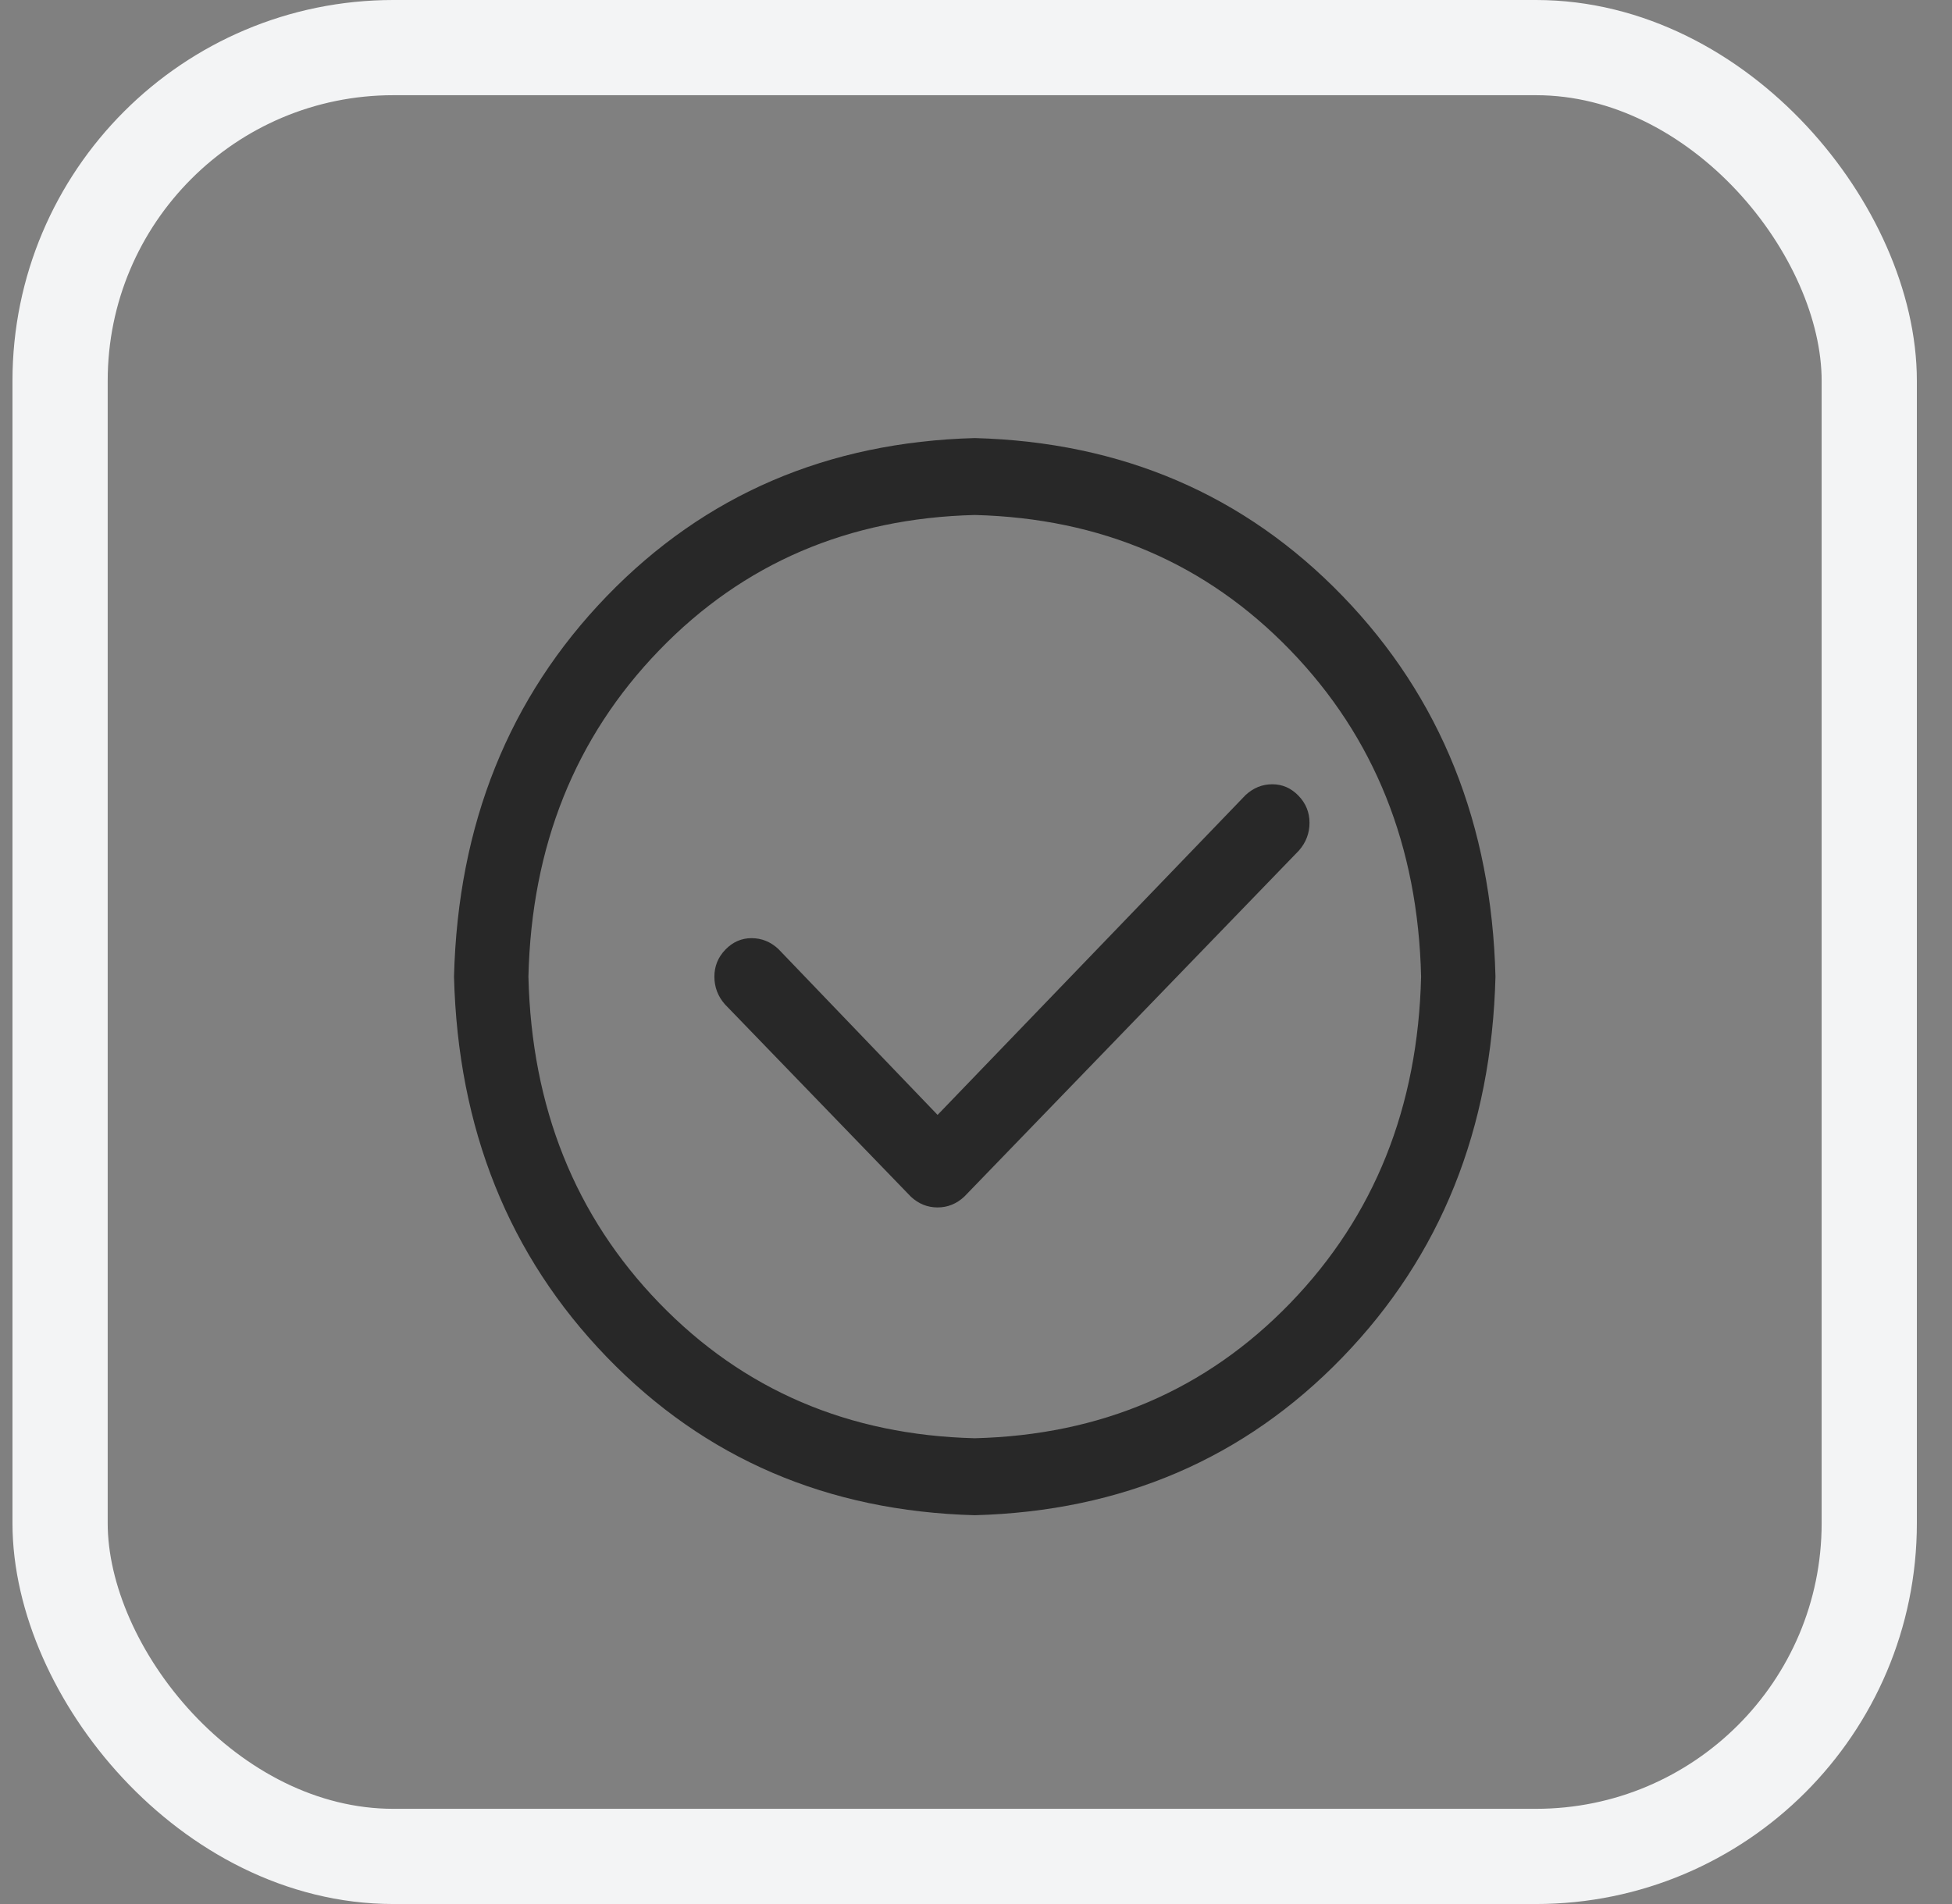 <?xml version="1.0" encoding="UTF-8"?> <svg xmlns="http://www.w3.org/2000/svg" width="41" height="40" viewBox="0 0 41 40" fill="none"><rect x="0" y="0" width="41" height="40" fill="#808080" stroke="none"/><rect x="1.262" y="1" width="38" height="38" rx="7" stroke="#F3F4F5" stroke-width="2"></rect><path d="M20.474 30.215C23.127 30.148 25.336 29.201 27.102 27.374C28.868 25.547 29.783 23.261 29.849 20.517C29.784 17.773 28.868 15.487 27.102 13.661C25.336 11.834 23.126 10.887 20.474 10.819C17.821 10.886 15.611 11.834 13.846 13.661C12.08 15.488 11.164 17.773 11.099 20.517C11.164 23.262 12.079 25.547 13.846 27.374C15.612 29.2 17.821 30.148 20.474 30.215ZM20.474 31.832C17.381 31.748 14.805 30.641 12.746 28.511C10.688 26.381 9.618 23.717 9.536 20.517C9.618 17.318 10.688 14.653 12.746 12.523C14.805 10.394 17.381 9.287 20.474 9.203C23.567 9.287 26.142 10.394 28.201 12.523C30.26 14.653 31.33 17.318 31.411 20.517C31.33 23.717 30.26 26.381 28.201 28.511C26.142 30.641 23.567 31.748 20.474 31.832ZM26.162 16.703C26.325 16.552 26.512 16.476 26.724 16.476C26.935 16.476 27.118 16.556 27.273 16.716C27.428 16.876 27.505 17.066 27.505 17.285C27.505 17.503 27.432 17.697 27.285 17.866L20.254 25.139C20.091 25.291 19.904 25.366 19.693 25.366C19.481 25.366 19.294 25.291 19.131 25.139L15.225 21.098C15.078 20.93 15.005 20.736 15.005 20.517C15.005 20.299 15.082 20.109 15.237 19.949C15.392 19.789 15.575 19.709 15.786 19.709C15.998 19.709 16.185 19.785 16.348 19.936L19.693 23.422L26.162 16.703Z" fill="#282828"></path></svg> 